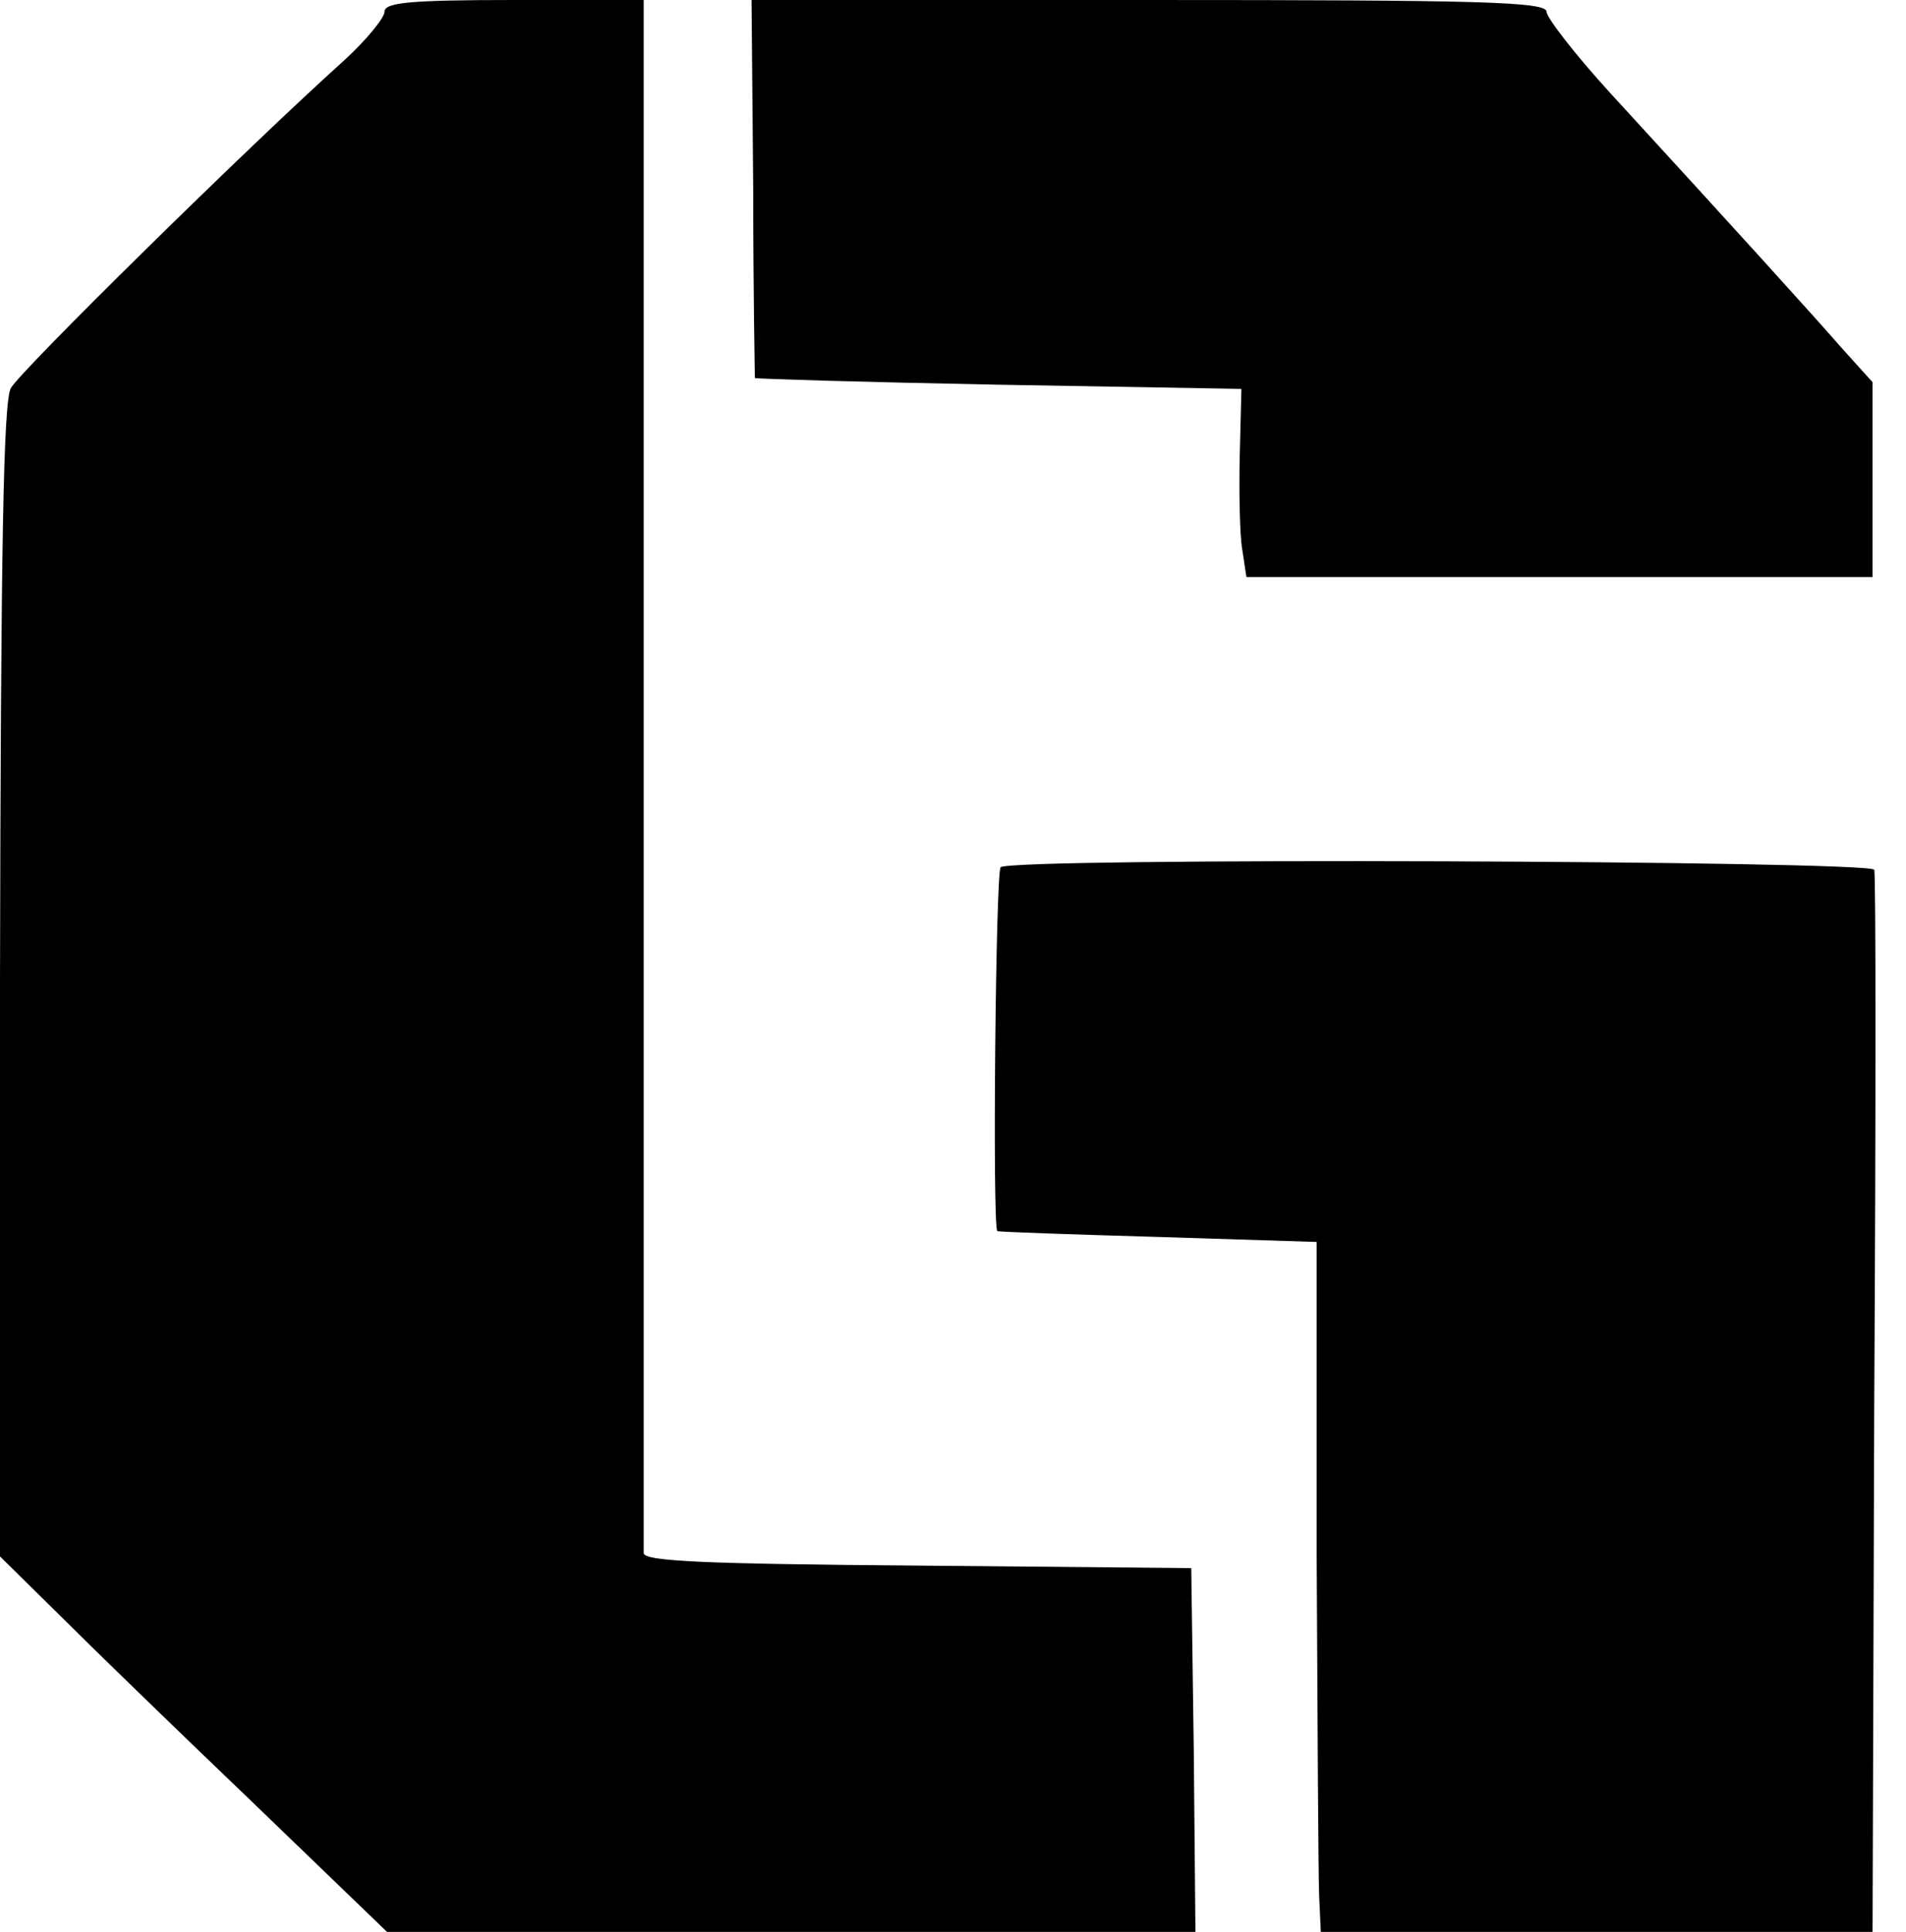 <?xml version="1.0" standalone="no"?>
<!DOCTYPE svg PUBLIC "-//W3C//DTD SVG 20010904//EN"
 "http://www.w3.org/TR/2001/REC-SVG-20010904/DTD/svg10.dtd">
<svg version="1.0" xmlns="http://www.w3.org/2000/svg"
 width="228pt" height="231pt" viewBox="0 0 228 231"
 preserveAspectRatio="xMidYMid meet">
<g transform="translate(0,231) scale(0.1,-0.1)"
fill="#000000" stroke="none">
<path d="M460 2296 c0 -7 -21 -33 -47 -57 -118 -106 -389 -373 -400 -393 -9
-16 -12 -188 -13 -709 l0 -688 68 -67 c37 -37 141 -138 231 -224 l164 -158
484 0 483 0 -2 218 -3 217 -327 3 c-252 2 -328 5 -328 15 0 6 0 427 0 935 l0
922 -155 0 c-125 0 -155 -3 -155 -14z"/>
<path d="M901 2085 c0 -124 2 -226 2 -227 1 -1 133 -5 292 -8 l290 -5 -2 -80
c-1 -44 0 -95 3 -112 l5 -33 374 0 375 0 0 116 0 117 -37 41 c-35 40 -121 135
-277 305 -42 46 -76 90 -76 97 0 12 -81 14 -475 14 l-476 0 2 -225z"/>
<path d="M1197 1273 c-6 -6 -10 -430 -4 -435 1 -1 88 -4 192 -7 l190 -6 0
-370 c1 -203 2 -389 3 -412 l2 -43 330 0 330 0 2 630 c2 347 2 635 0 640 -4
11 -1034 15 -1045 3z"/>
</g>
</svg>
